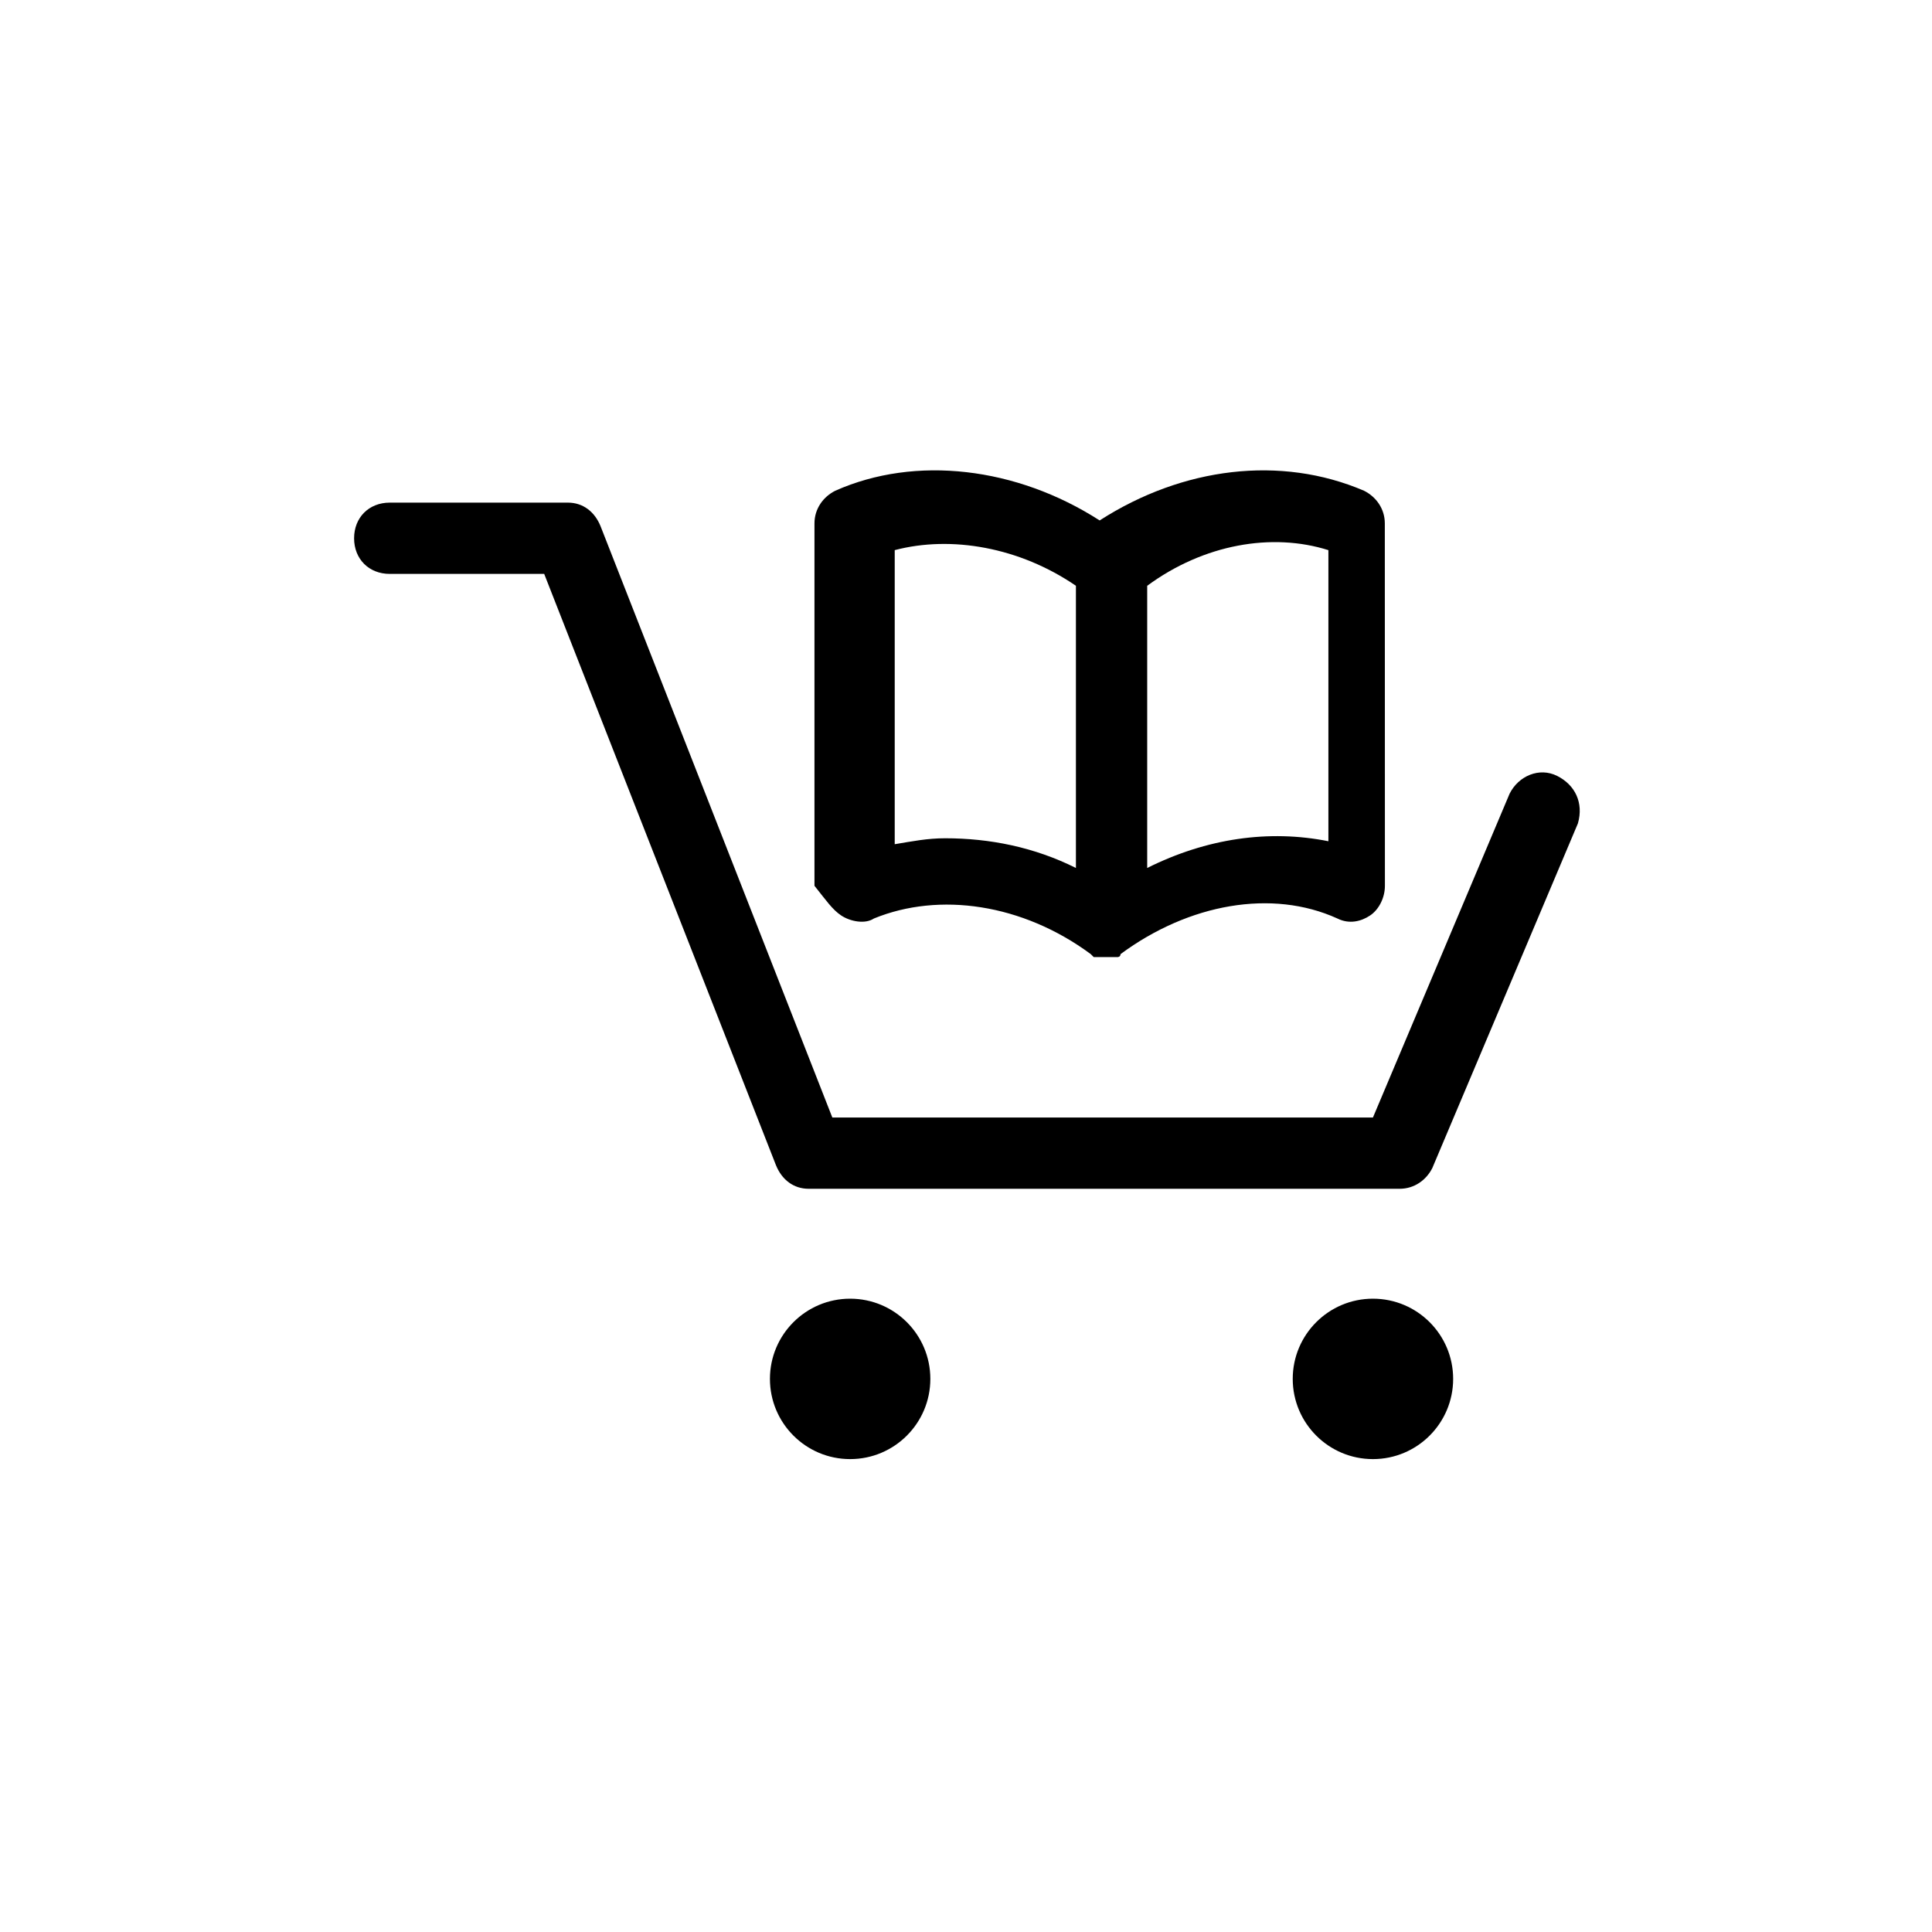 <?xml version="1.0" encoding="UTF-8"?>
<!-- Uploaded to: SVG Repo, www.svgrepo.com, Generator: SVG Repo Mixer Tools -->
<svg fill="#000000" width="800px" height="800px" version="1.1" viewBox="144 144 512 512" xmlns="http://www.w3.org/2000/svg">
 <g>
  <path d="m366.94 386.62c2.363 1.574 6.297 2.363 8.66 0.789 17.32-7.086 39.359-3.938 57.465 9.445 0 0 0.789 0.789 0.789 0.789h0.789 0.789 0.789 0.789 0.789 0.789 0.789 0.789s0.789 0 0.789-0.789c18.105-13.383 40.148-17.32 57.465-9.445 3.148 1.574 6.297 0.789 8.66-0.789 2.363-1.574 3.938-4.723 3.938-7.871l-0.023-96.039c0-3.938-2.363-7.086-5.512-8.66-22.043-9.445-48.02-6.297-70.062 7.871-22.043-14.168-48.805-17.32-70.062-7.871-3.148 1.574-5.512 4.723-5.512 8.66v96.039c3.156 3.934 4.731 6.297 7.094 7.871zm129.1-96.828v77.145c-15.742-3.148-32.273-0.789-48.02 7.086v-74.785c14.957-11.02 33.062-14.168 48.02-9.445zm-114.93 0c14.957-3.938 33.062-0.789 48.02 9.445v74.785c-11.02-5.512-22.828-7.871-34.637-7.871-4.723 0-8.66 0.789-13.383 1.574z"/>
  <path d="m556.65 349.62c-4.723-2.363-10.234 0-12.594 4.723l-36.211 85.805h-143.27l-61.402-156.65c-1.574-3.938-4.723-6.297-8.66-6.297h-47.23c-5.512 0-9.445 3.938-9.445 9.445 0 5.512 3.938 9.445 9.445 9.445h40.934l61.402 156.65c1.574 3.938 4.723 6.297 8.66 6.297h156.65c3.938 0 7.086-2.363 8.66-5.512l38.574-91.316c1.574-5.504-0.789-10.227-5.512-12.59z"/>
  <path d="m390.55 509.42c0 11.738-9.516 21.258-21.254 21.258s-21.254-9.52-21.254-21.258 9.516-21.254 21.254-21.254 21.254 9.516 21.254 21.254"/>
  <path d="m529.1 509.42c0 11.738-9.52 21.258-21.258 21.258s-21.254-9.52-21.254-21.258 9.516-21.254 21.254-21.254 21.258 9.516 21.258 21.254"/>
 </g>
</svg>
